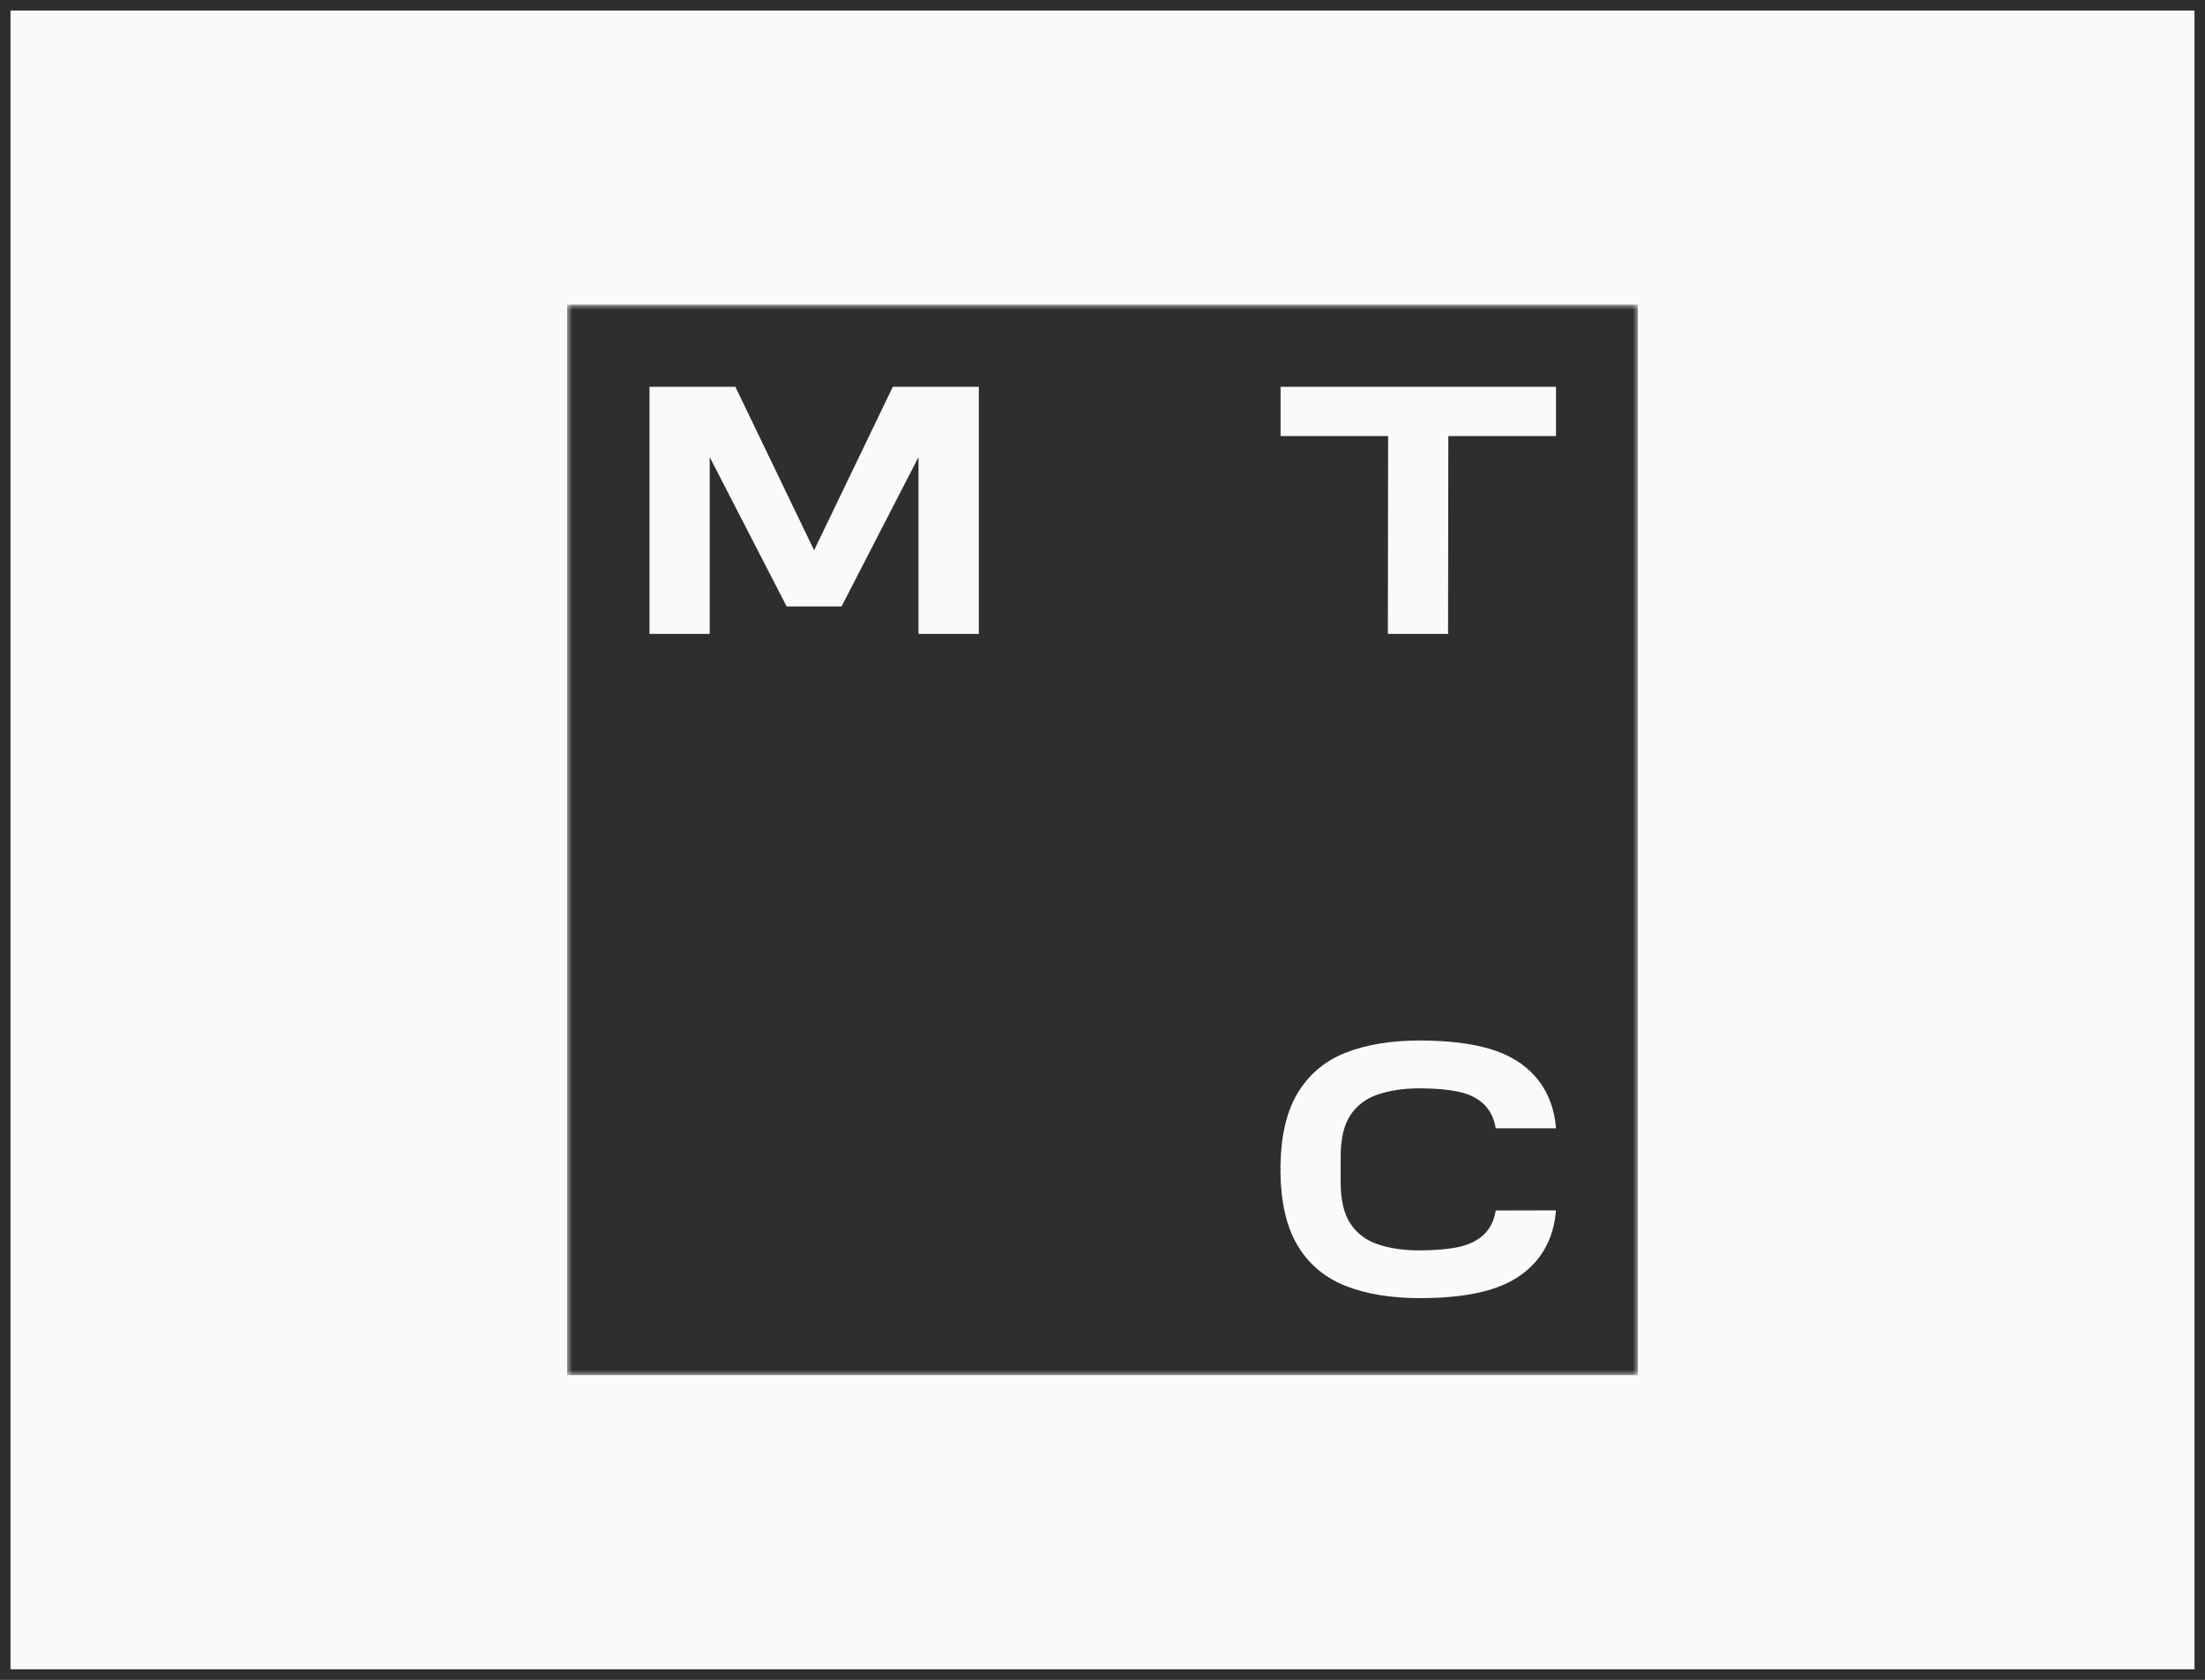 <?xml version="1.0" encoding="UTF-8"?> <svg xmlns="http://www.w3.org/2000/svg" width="210" height="160" viewBox="0 0 210 160" fill="none"><rect x="0" y="0" width="210" height="160" fill="#808080" stroke="none"/><rect x="0.5" y="0.5" width="209" height="159" fill="#FAFAFA" stroke="#2E2E2E"></rect><g clip-path="url(#clip0_244_151)"><mask id="mask0_244_151" style="mask-type:luminance" maskUnits="userSpaceOnUse" x="54" y="29" width="102" height="102"><path d="M156 29H54V131H156V29Z" fill="white"></path></mask><g mask="url(#mask0_244_151)"><path d="M156 29H54V131H156V29Z" fill="#2E2E2E"></path><path d="M85.029 36.844L77.533 52.413L70.037 36.844H61.856V60.377H67.59V43.537L74.918 57.763H80.148L87.476 43.537V60.377H93.222V36.844H85.029Z" fill="#FAFAFA"></path><path d="M121.96 36.844V41.534H132.203L132.179 60.377H137.912L137.936 41.534H148.192V36.844H121.96Z" fill="#FAFAFA"></path><path d="M142.447 115.299C142.303 116.235 141.931 117.015 141.319 117.59C140.743 118.142 139.976 118.526 139.016 118.754C138.069 118.97 136.689 119.102 135.214 119.102C133.739 119.102 132.347 118.91 131.208 118.514C130.104 118.142 129.229 117.482 128.617 116.559C127.993 115.635 127.682 114.292 127.682 112.589V110.178C127.682 108.463 127.993 107.131 128.617 106.208C129.229 105.284 130.104 104.636 131.208 104.253C132.347 103.869 133.691 103.665 135.214 103.665C136.737 103.665 138.069 103.797 139.016 104.013C139.976 104.229 140.743 104.624 141.319 105.176C141.919 105.764 142.303 106.532 142.447 107.467H148.192C148.036 105.524 147.376 103.869 146.225 102.549C145.169 101.338 143.718 100.45 141.907 99.911C140.144 99.383 137.841 99.107 135.226 99.107C132.479 99.107 130.092 99.503 128.125 100.283C126.134 101.074 124.599 102.394 123.531 104.205C122.512 105.944 121.984 108.259 121.948 111.101V111.365L122.26 111.377L121.948 111.389V111.653C121.984 114.496 122.512 116.811 123.531 118.55C124.587 120.361 126.134 121.68 128.125 122.472C130.08 123.252 132.467 123.648 135.226 123.648C137.973 123.648 140.156 123.372 141.907 122.844C143.718 122.304 145.169 121.417 146.225 120.205C147.376 118.886 148.036 117.231 148.192 115.287L142.447 115.299Z" fill="#FAFAFA"></path></g></g><defs><clipPath id="clip0_244_151"><rect width="102" height="102" fill="white" transform="translate(54 29)"></rect></clipPath></defs></svg> 